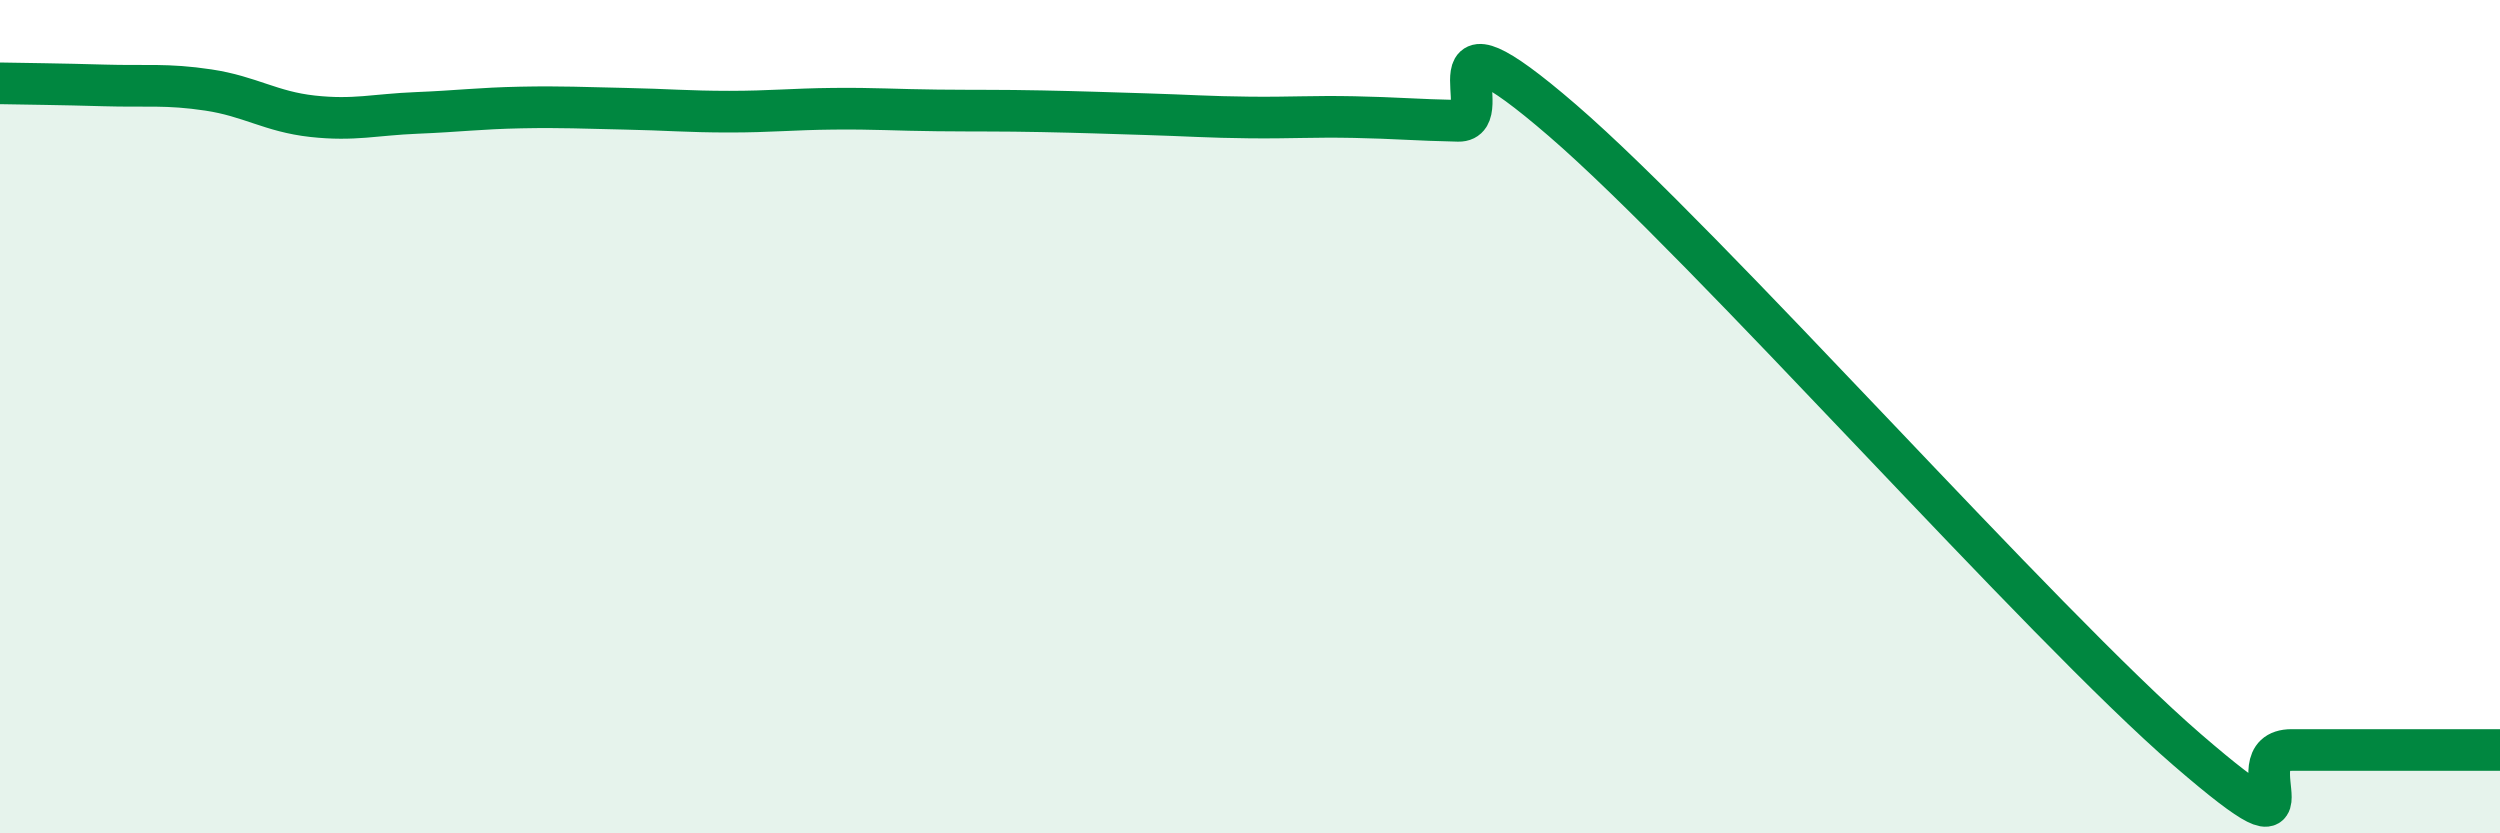 
    <svg width="60" height="20" viewBox="0 0 60 20" xmlns="http://www.w3.org/2000/svg">
      <path
        d="M 0,2 C 0.5,2.01 1.5,2.02 2.5,2.05 C 3.5,2.08 4,2.01 5,2.16 C 6,2.31 6.5,2.68 7.5,2.79 C 8.5,2.9 9,2.75 10,2.71 C 11,2.67 11.5,2.6 12.5,2.58 C 13.5,2.56 14,2.59 15,2.61 C 16,2.63 16.5,2.68 17.5,2.68 C 18.5,2.68 19,2.62 20,2.61 C 21,2.6 21.5,2.64 22.5,2.65 C 23.5,2.66 24,2.65 25,2.67 C 26,2.69 26.5,2.71 27.5,2.74 C 28.5,2.77 29,2.81 30,2.82 C 31,2.83 31.5,2.79 32.5,2.81 C 33.5,2.83 34,2.88 35,2.9 C 36,2.92 34,-0.13 37.5,2.89 C 41,5.91 49,14.98 52.5,18 C 56,21.02 53.5,18 55,18 C 56.5,18 59,18 60,18L60 20L0 20Z"
        fill="#008740"
        opacity="0.1"
        stroke-linecap="round"
        stroke-linejoin="round"
      />
      <path
        d="M 0,2 C 0.5,2.01 1.5,2.02 2.5,2.05 C 3.5,2.08 4,2.01 5,2.16 C 6,2.31 6.5,2.68 7.5,2.79 C 8.5,2.9 9,2.75 10,2.71 C 11,2.67 11.5,2.6 12.5,2.58 C 13.5,2.56 14,2.59 15,2.61 C 16,2.63 16.5,2.68 17.5,2.68 C 18.5,2.68 19,2.62 20,2.61 C 21,2.6 21.5,2.64 22.5,2.65 C 23.5,2.66 24,2.65 25,2.67 C 26,2.69 26.5,2.71 27.5,2.74 C 28.5,2.77 29,2.81 30,2.82 C 31,2.83 31.5,2.79 32.5,2.81 C 33.5,2.83 34,2.88 35,2.9 C 36,2.92 34,-0.13 37.5,2.89 C 41,5.91 49,14.98 52.5,18 C 56,21.02 53.5,18 55,18 C 56.5,18 59,18 60,18"
        stroke="#008740"
        stroke-width="1"
        fill="none"
        stroke-linecap="round"
        stroke-linejoin="round"
      />
    </svg>
  